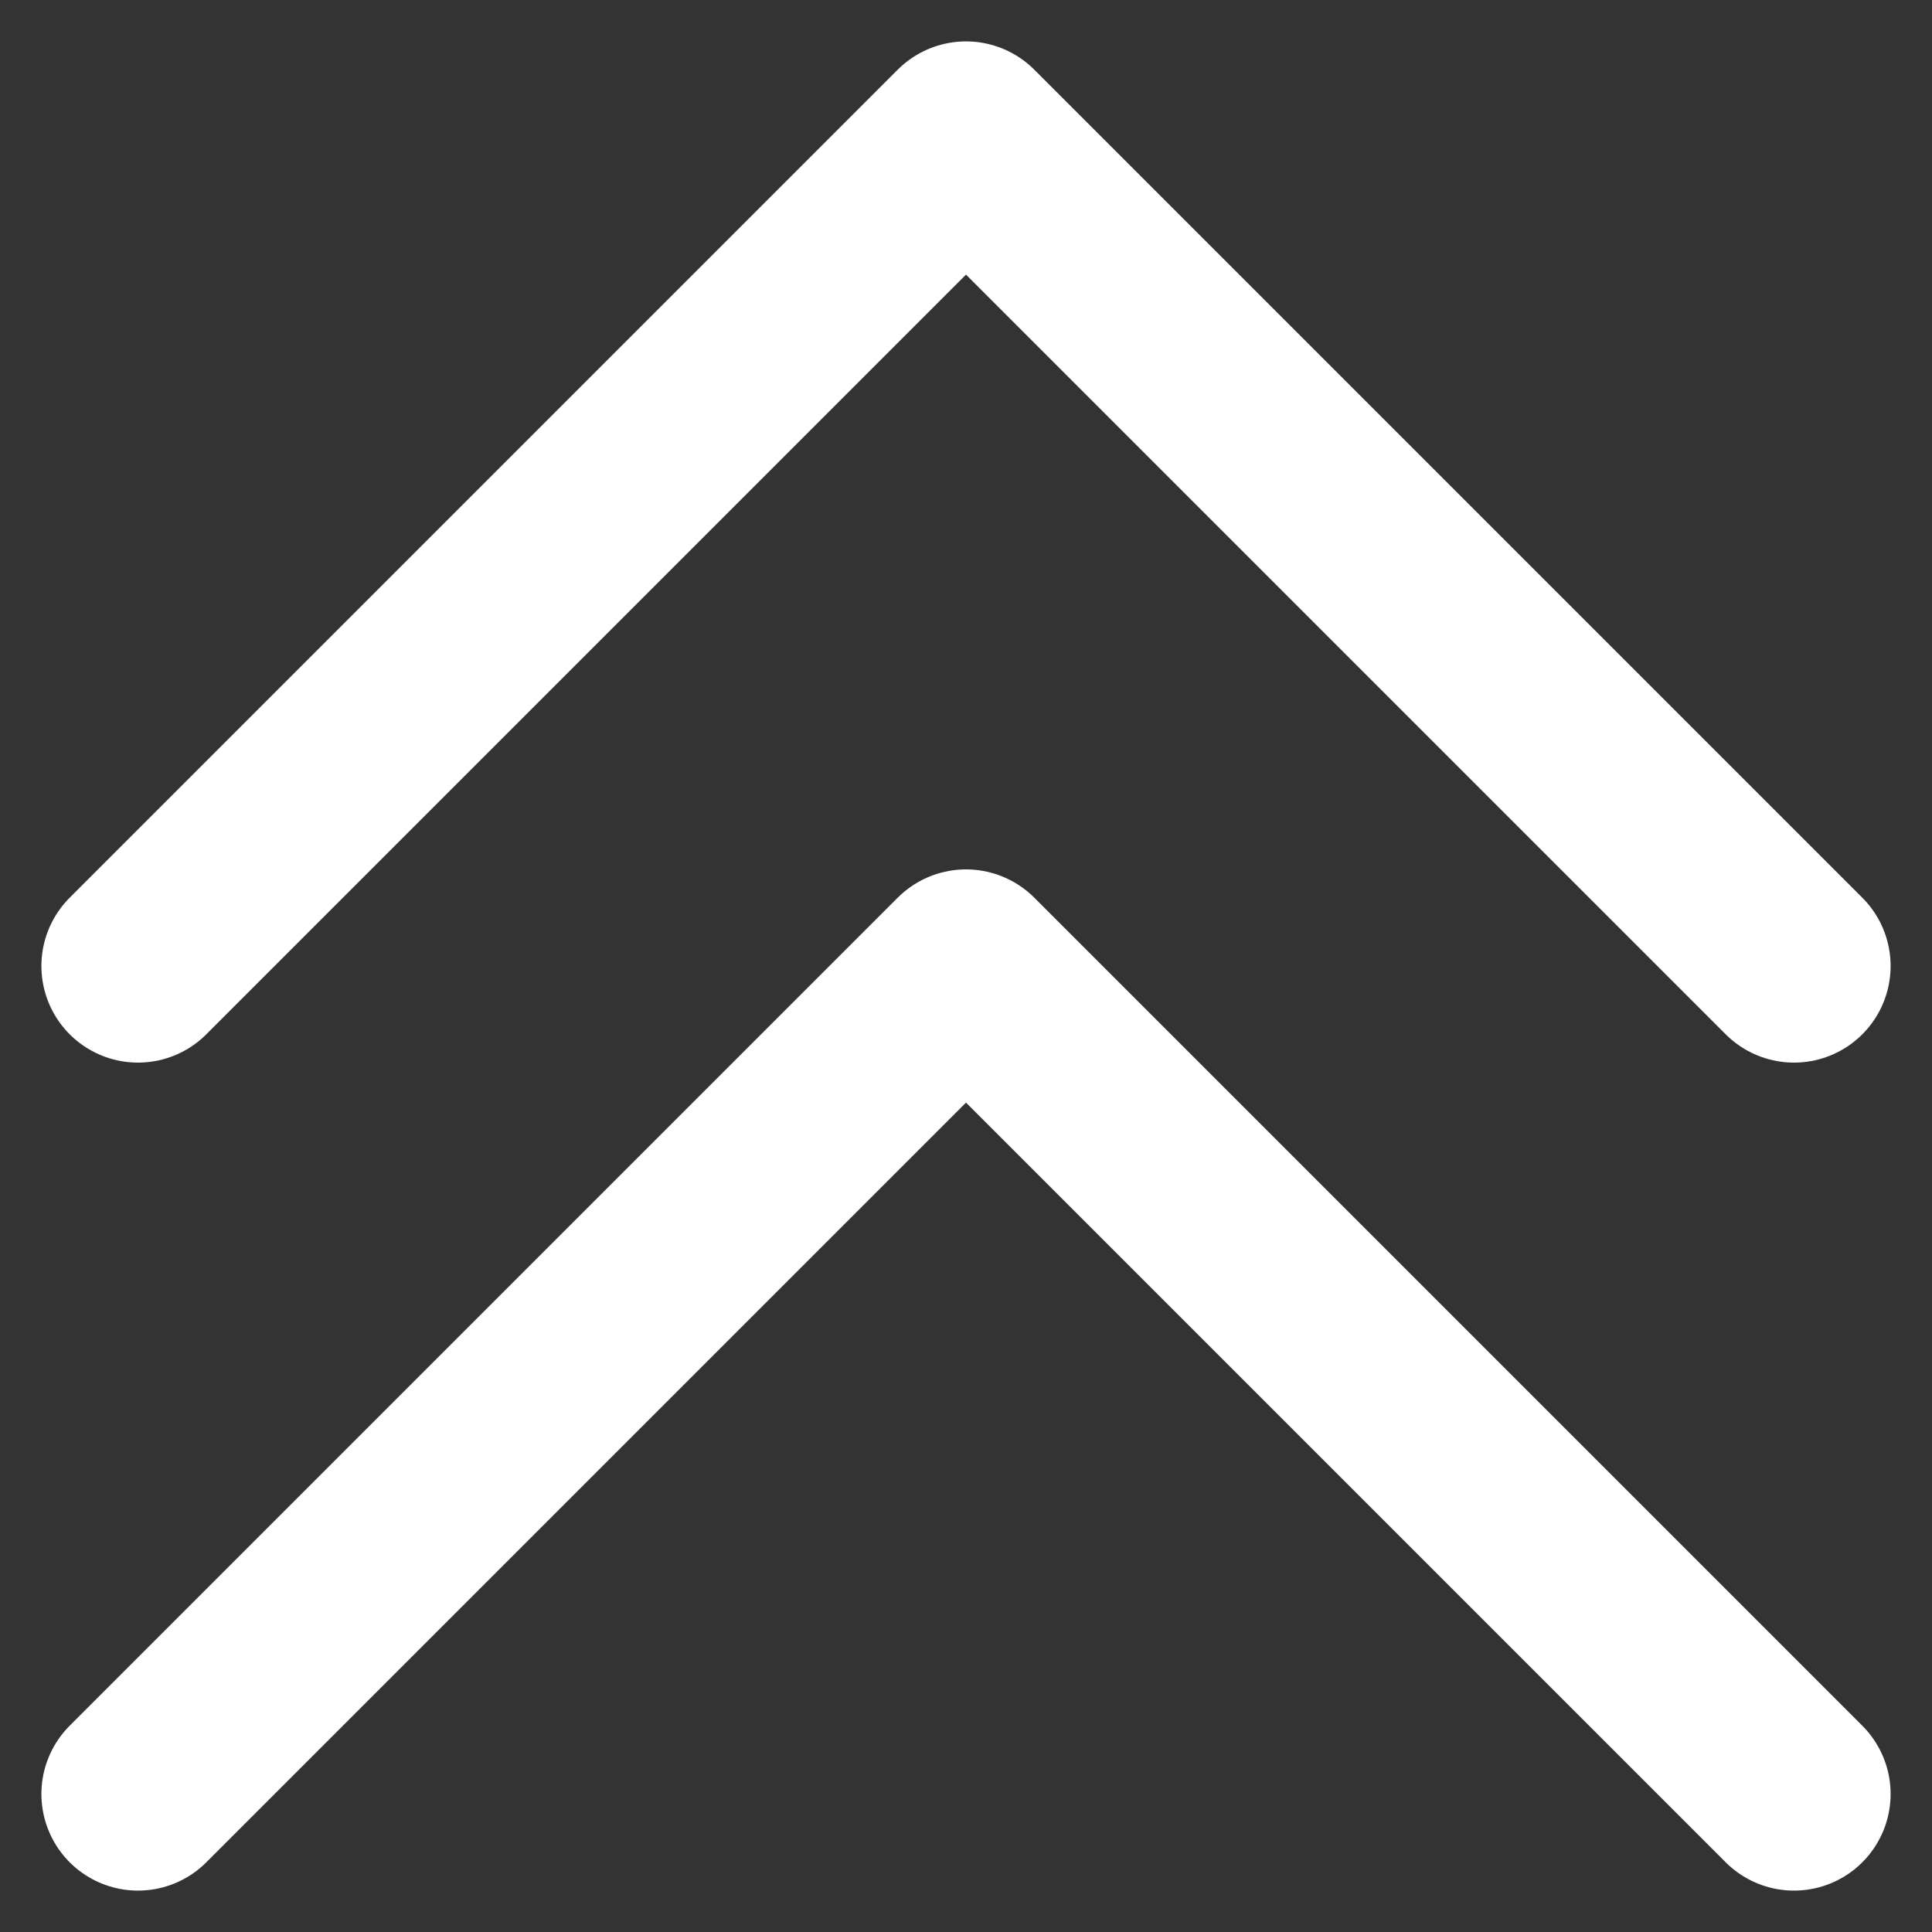<svg width="14" height="14" viewBox="0 0 14 14" fill="none" xmlns="http://www.w3.org/2000/svg">
<rect x="0" y="0" width="14" height="14" fill="#333333" stroke="none"/>
<path d="M1 13L7 7L13 13" stroke="white" stroke-width="1.4" stroke-linecap="round" stroke-linejoin="round"/>
<path d="M1 7L7 1L13 7" stroke="white" stroke-width="1.4" stroke-linecap="round" stroke-linejoin="round"/>
</svg>
